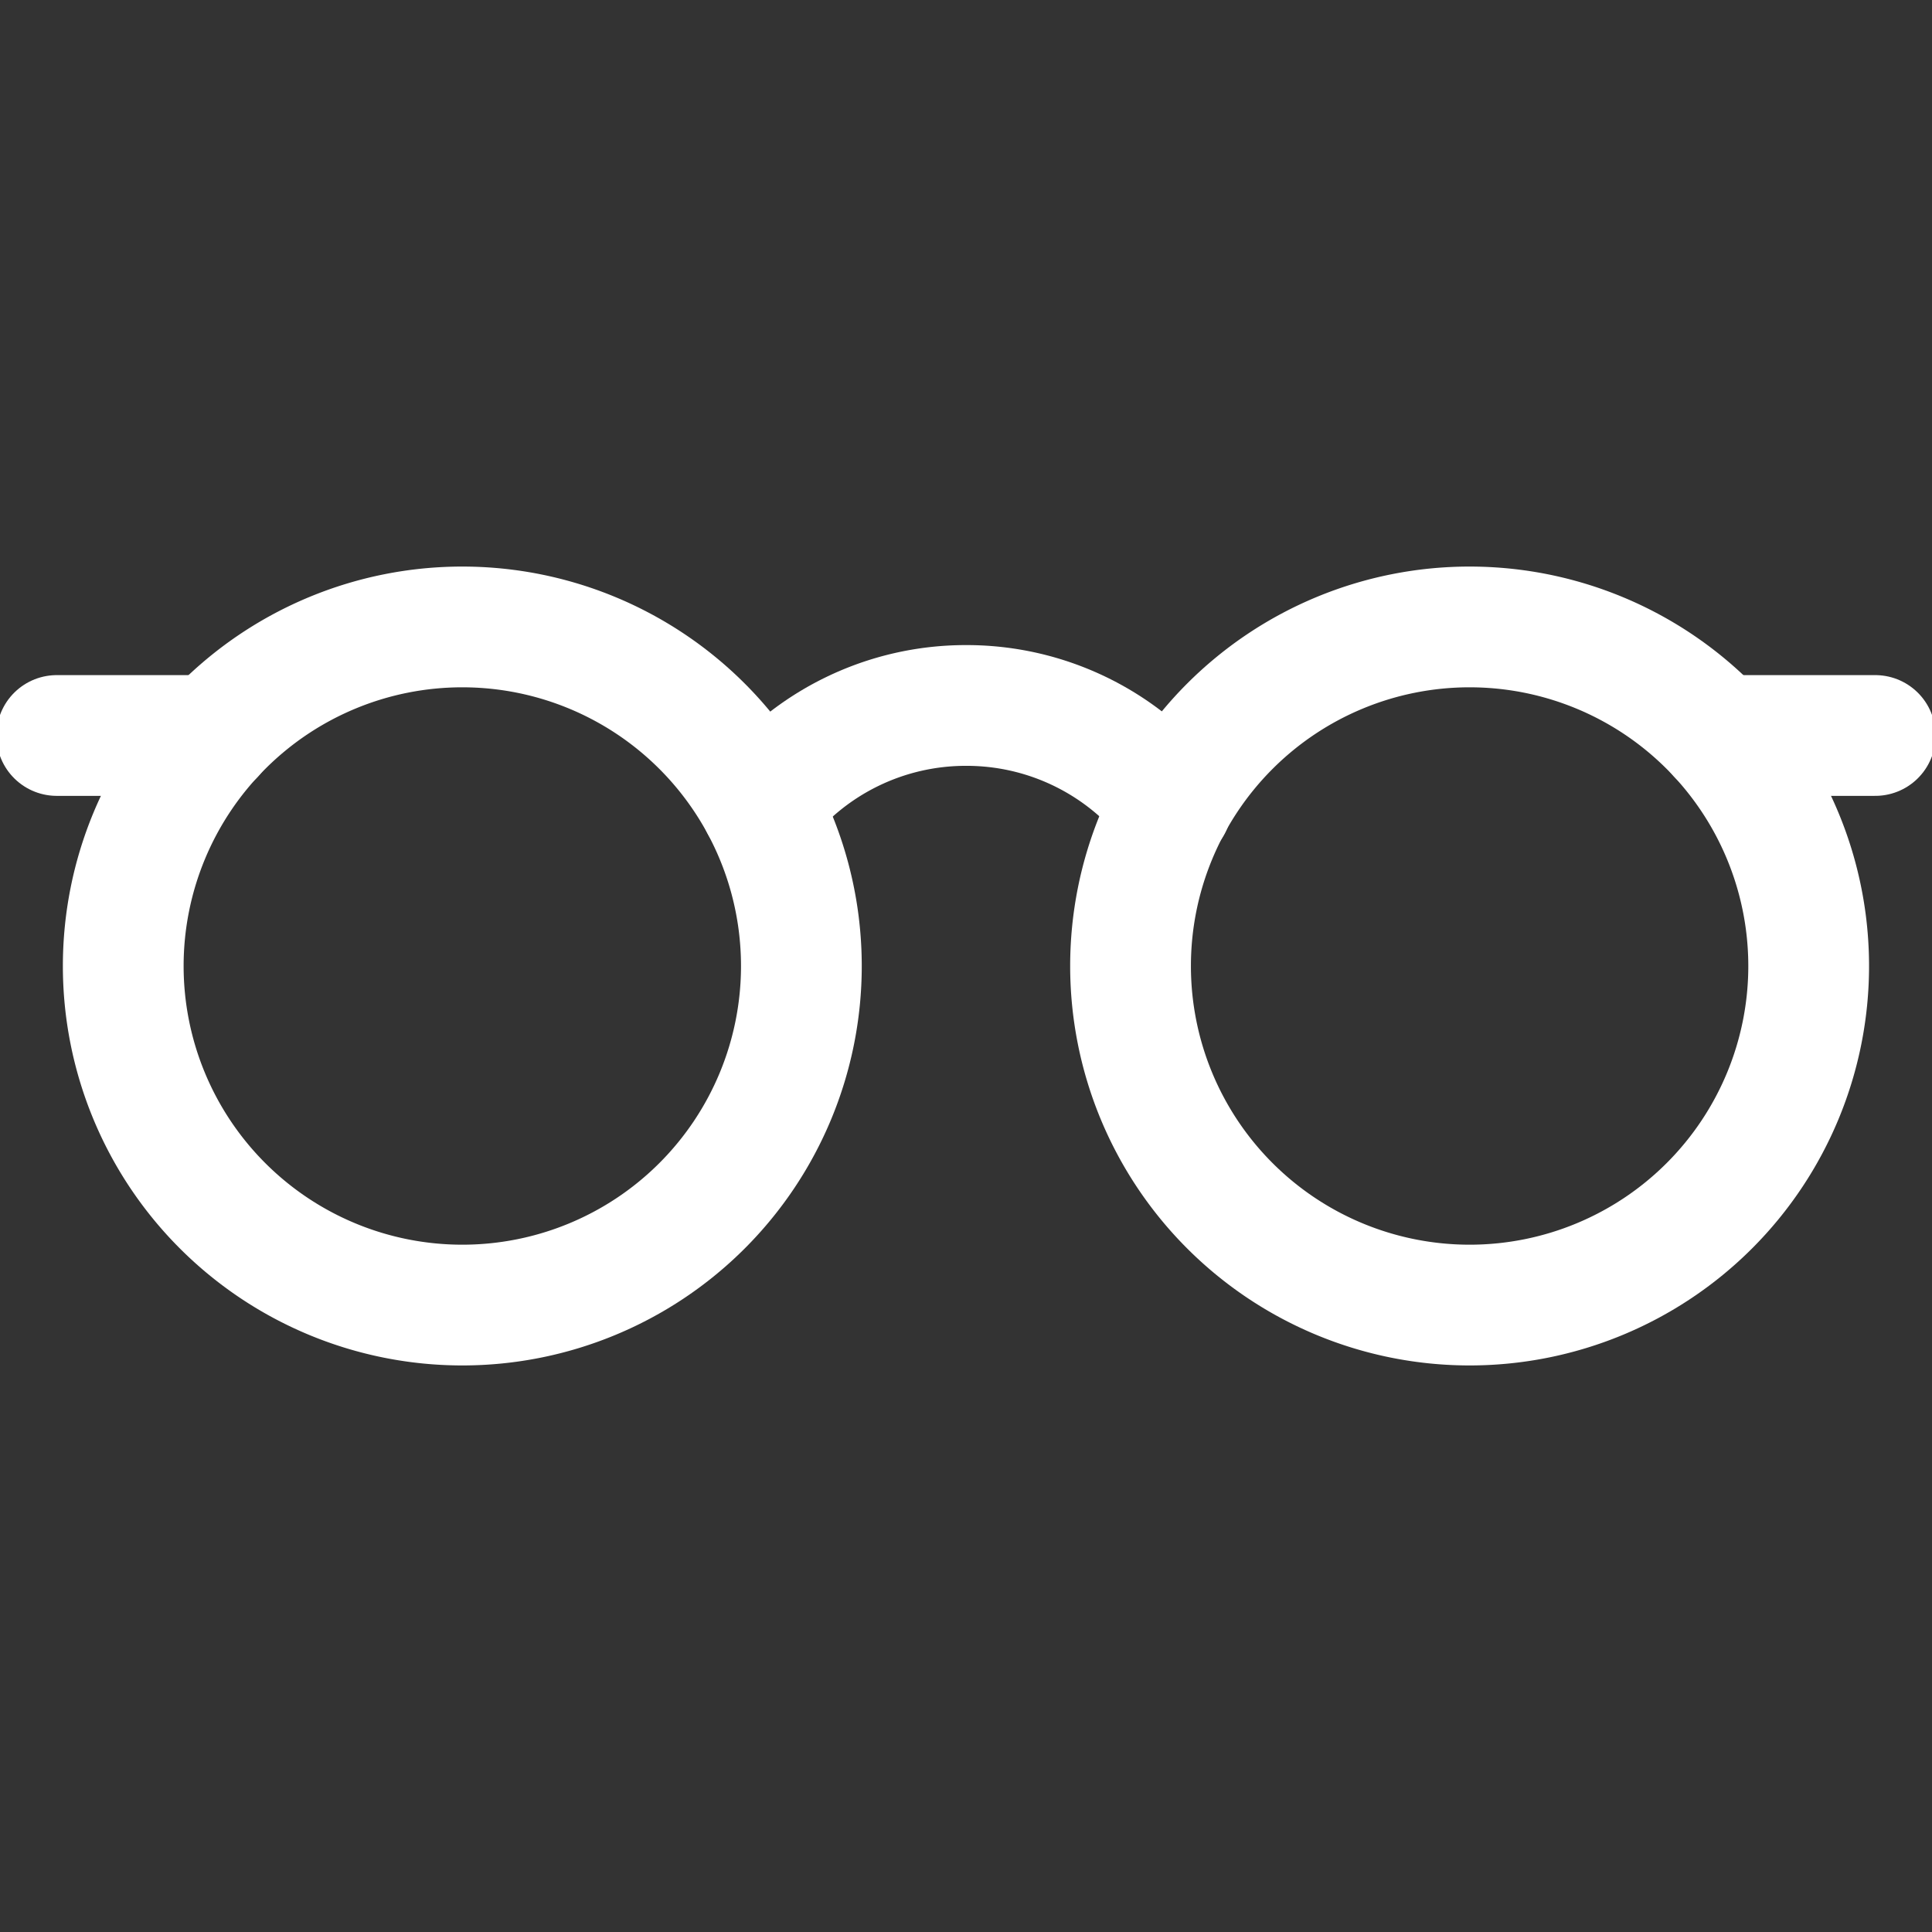 <svg xmlns="http://www.w3.org/2000/svg" xmlns:xlink="http://www.w3.org/1999/xlink" width="48" height="48" viewBox="0 0 48 48"><rect x="0" y="0" width="48" height="48" fill="#333333" stroke="none"/><defs><clipPath id="clip-path"><path id="path582" d="M0-682.665H48v48H0Z" transform="translate(0 682.665)"></path></clipPath></defs><g id="g576" transform="translate(0 682.665)"><g id="g578" transform="translate(0 -682.665)"><g id="g580" clip-path="url(#clip-path)"><g id="g586" transform="translate(3.063 15.576)"><path id="path588" d="M-222.76-111.38a8.424,8.424,0,0,1-8.424,8.424,8.424,8.424,0,0,1-8.424-8.424,8.424,8.424,0,0,1,8.424-8.424A8.424,8.424,0,0,1-222.76-111.38Z" transform="translate(239.607 119.804)" fill="rgba(0,0,0,0)" stroke="#fff" stroke-linecap="round" stroke-linejoin="round" stroke-miterlimit="10" stroke-width="3"></path></g><g id="g590" transform="translate(28.089 15.576)"><path id="path592" d="M-222.76-111.38a8.424,8.424,0,0,1-8.424,8.424,8.424,8.424,0,0,1-8.424-8.424,8.424,8.424,0,0,1,8.424-8.424A8.424,8.424,0,0,1-222.76-111.38Z" transform="translate(239.607 119.804)" fill="rgba(0,0,0,0)" stroke="#fff" stroke-linecap="round" stroke-linejoin="round" stroke-miterlimit="10" stroke-width="3"></path></g><g id="g594" transform="translate(1.406 18.273)"><path id="path596" d="M-51.622,0h-3.9" transform="translate(55.527 0)" fill="rgba(0,0,0,0)" stroke="#fff" stroke-linecap="round" stroke-linejoin="round" stroke-miterlimit="10" stroke-width="3"></path></g><g id="g598" transform="translate(42.69 18.273)"><path id="path600" d="M0,0H3.9" transform="translate(0 0)" fill="rgba(0,0,0,0)" stroke="#fff" stroke-linecap="round" stroke-linejoin="round" stroke-miterlimit="10" stroke-width="3"></path></g><g id="g602" transform="translate(18.905 17.526)"><path id="path604" d="M0-32.779a6.462,6.462,0,0,1,5.1-2.479,6.462,6.462,0,0,1,5.1,2.479" transform="translate(0 35.259)" fill="rgba(0,0,0,0)" stroke="#fff" stroke-linecap="round" stroke-linejoin="round" stroke-miterlimit="10" stroke-width="3"></path></g></g></g></g></svg>